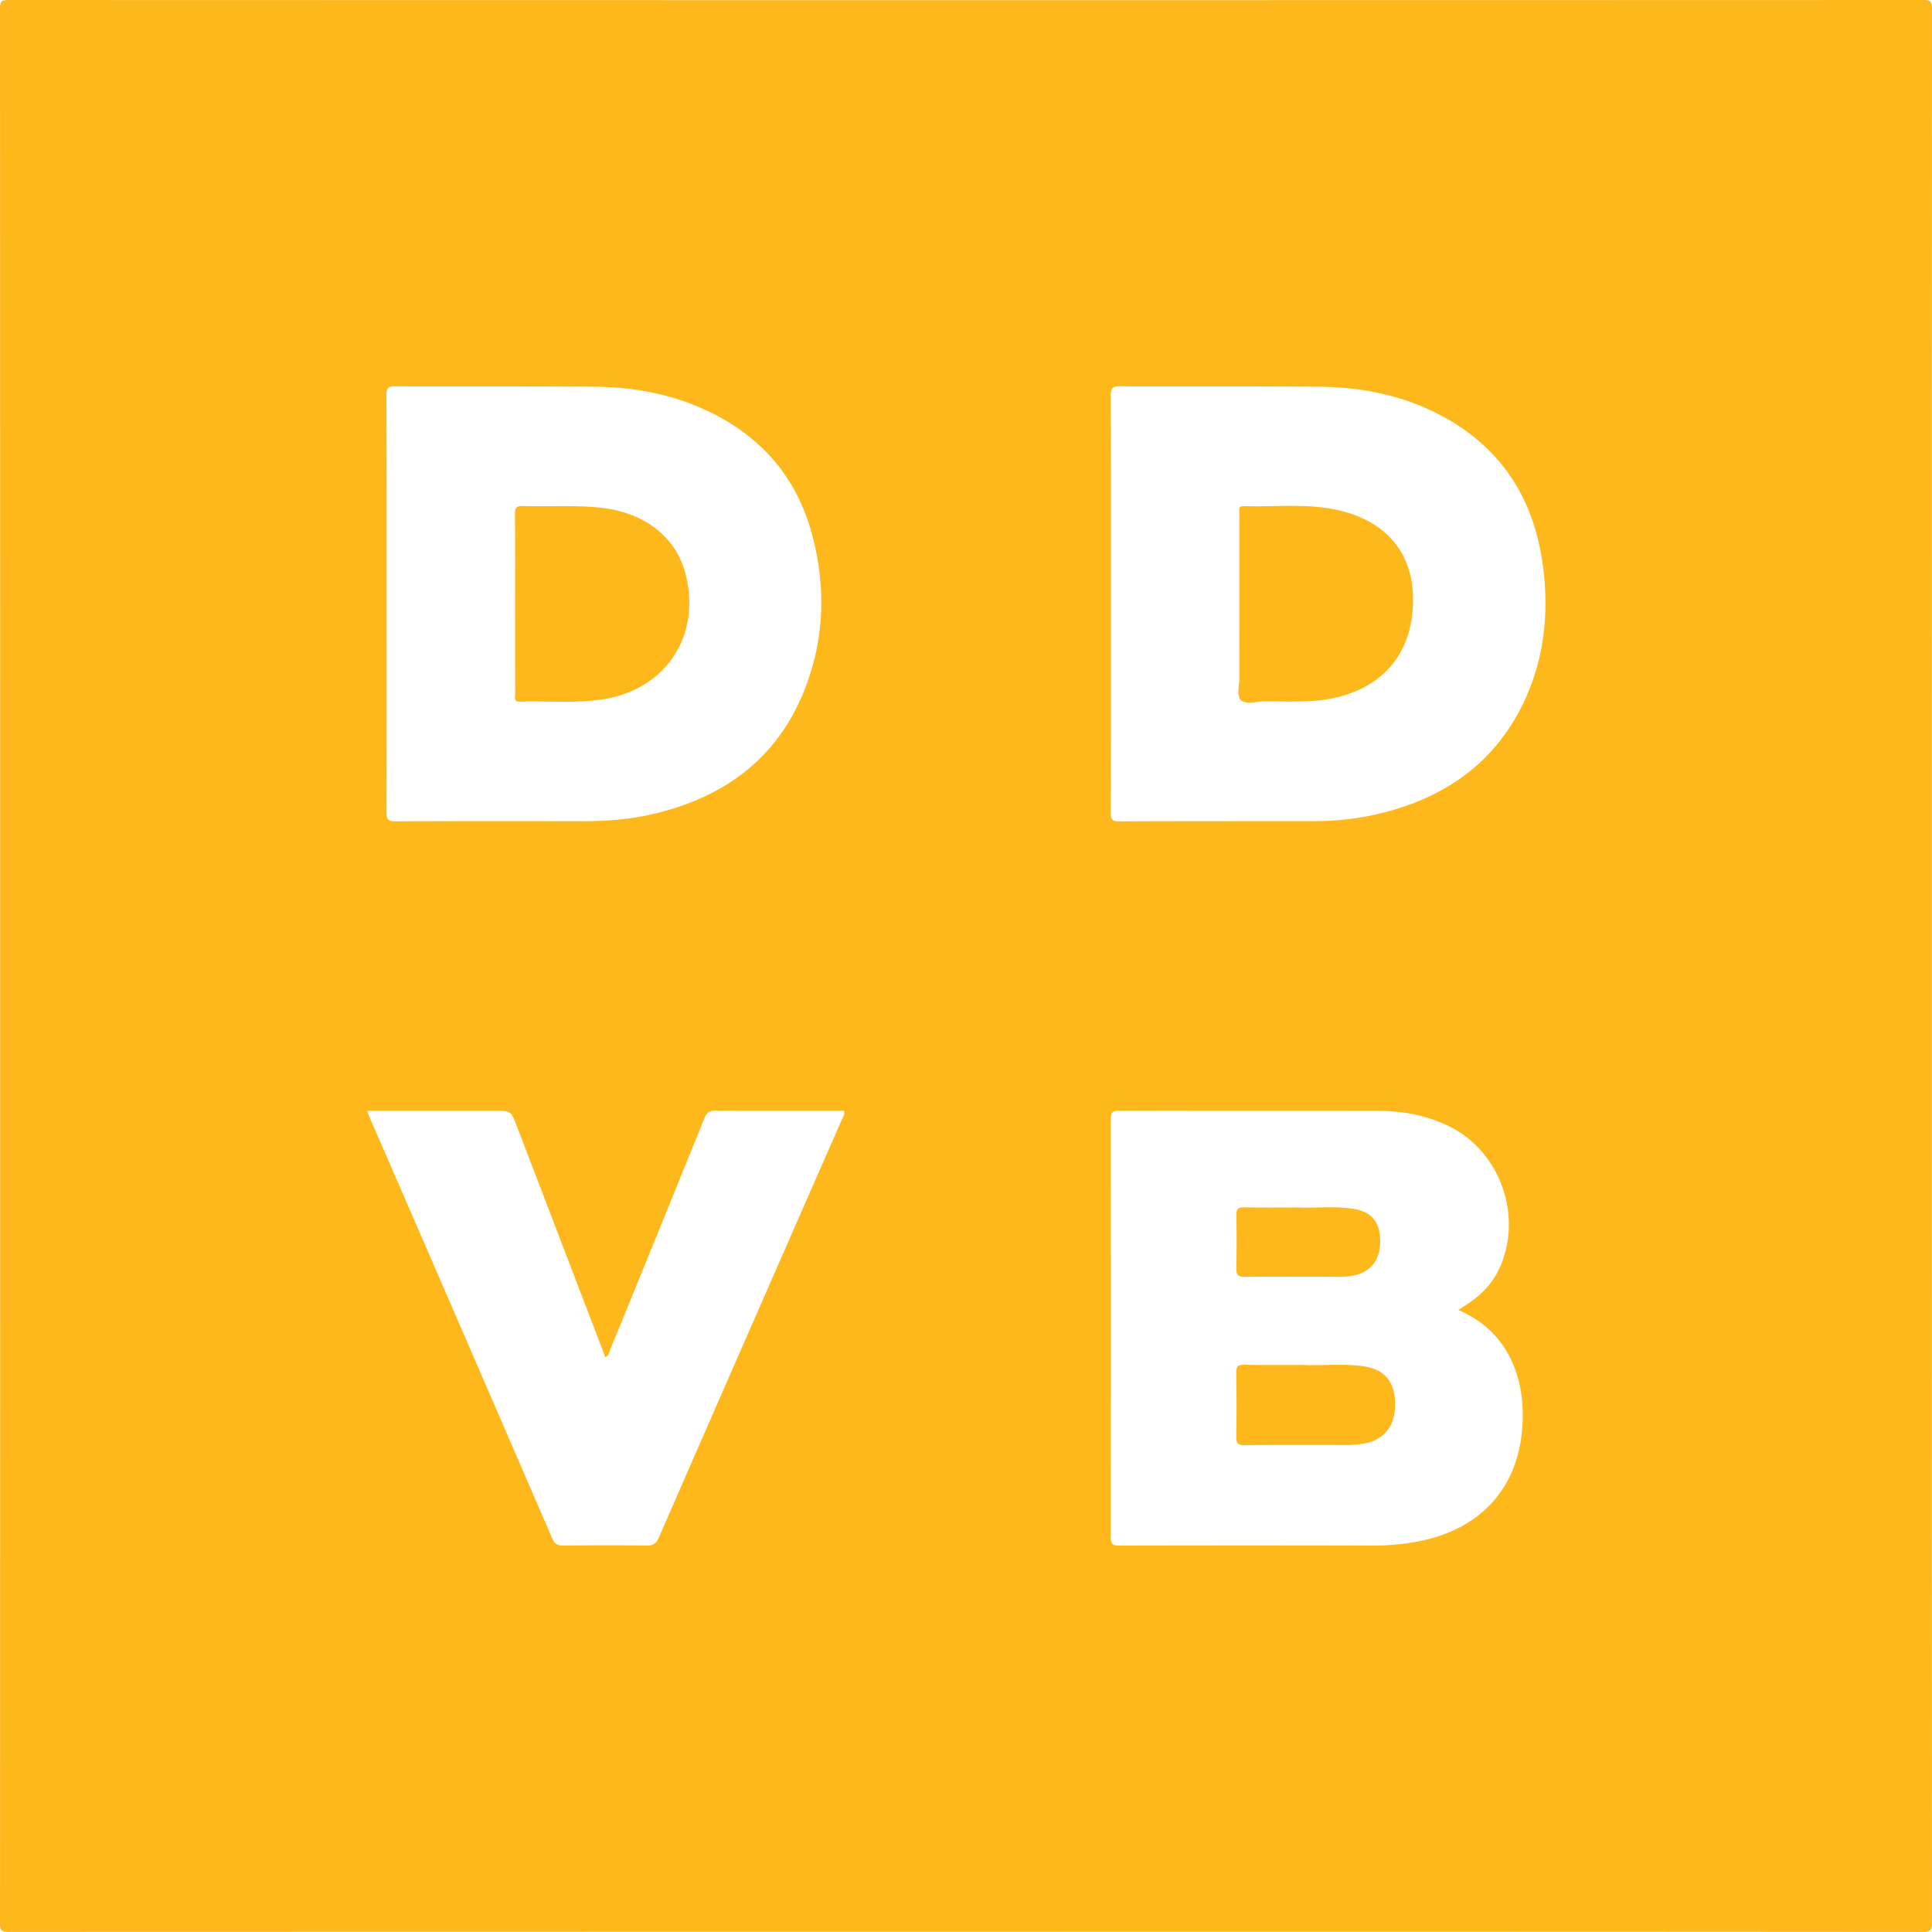 <?xml version="1.0" encoding="UTF-8"?> <svg xmlns="http://www.w3.org/2000/svg" viewBox="0 0 1080.24 1080.2"><defs><style>.cls-1{fill:#ffb81c;}</style></defs><title>ддвб</title><g id="Layer_2" data-name="Layer 2"><g id="Layer_1-2" data-name="Layer 1"><g id="Layer_2-2" data-name="Layer 2"><g id="Layer_1-2-2" data-name="Layer 1-2"><path class="cls-1" d="M540.13,1080.1q-267.72,0-535.44.08c-3.61,0-4.68-.59-4.68-4.51Q.18,540.24,0,4.8C0,.65,1,0,4.92,0Q540.1.17,1075.29,0c3.9,0,4.95.56,4.95,4.77q-.2,535.19,0,1070.38c0,4.36-1.07,5.05-5.17,5.05Q807.6,1080,540.13,1080.1Zm275.2-347.66c1.81-1.16,3.48-2.22,5.13-3.3,7.68-5,13.89-11.35,17.8-19.77,13.46-28.94.78-65.35-27.72-79.48-12.48-6.19-25.83-8.72-39.62-8.75-48.32-.11-96.64,0-145-.17-4,0-4.86,1.16-4.86,5q.17,116.72,0,233.45c0,4.15,1.35,4.79,5,4.78q70.73-.17,141.47,0a136.75,136.75,0,0,0,23.85-2.06c32.8-5.75,54.4-26.06,59-57.18,4-26.41-2.6-58.75-35-72.51ZM621.18,337.59c0,39,.06,78-.09,117,0,3.76,1,4.68,4.68,4.66,36.49-.16,73-.1,109.48-.14A154.53,154.53,0,0,0,770.9,455c36.25-8.62,64.57-27.83,81-62.17,11.21-23.49,14.1-48.47,11.1-74.1-4.45-38-22.24-67.52-56.49-86-21.42-11.57-44.66-16.26-68.74-16.49-37.16-.36-74.32-.06-111.48-.25-4.1,0-5.24.91-5.22,5.14C621.26,259.93,621.18,298.76,621.18,337.59Zm-405-.12c0,38.82.06,77.65-.09,116.47,0,4,.7,5.33,5,5.31,34.82-.2,69.65-.15,104.47-.09,13.54,0,27-1,40.15-4.16,39-9.27,68.49-30.53,83.8-68.49,11.37-28.21,12.45-57.4,4.79-86.75-8.3-31.85-27.66-54.88-57.18-69.27-20.26-9.87-41.93-14.07-64.29-14.26-37.32-.32-74.65-.05-112-.25-4.14,0-4.81,1.32-4.8,5C216.23,259.82,216.18,298.65,216.18,337.47Zm255.74,283.6h-4.31c-22.5,0-45,.1-67.49-.1-3.67,0-5.07,1.31-6.35,4.48q-26.1,64.49-52.46,128.87c-.65,1.58-.65,3.66-2.86,4.49L289,629.73c-3.31-8.65-3.29-8.66-12.34-8.66H205.33c.66,1.75,1.12,3.14,1.7,4.48q51,117.34,101.79,234.73c1.41,3.26,3.11,3.92,6.29,3.89,15.5-.14,31-.21,46.49,0,3.82.06,5.38-1.3,6.85-4.67q51-116.77,102.24-233.45c.64-1.41,1.89-2.78,1.23-5Z"></path><path class="cls-1" d="M728.94,763.18c9.72.53,21.76-1,33.68.77s17.5,9,17.44,21.65c-.06,12.09-6.42,19.72-17.86,21.63-6.47,1.08-13,.67-19.45.69-15.66.07-31.33-.08-47,.1-3.47,0-4.56-.91-4.5-4.45.21-12.16.17-24.33,0-36.49,0-3,.82-4,3.92-4C705.7,763.29,716.2,763.18,728.94,763.18Z"></path><path class="cls-1" d="M725.75,675.14c9,.5,20.06-1,31,.76,10.43,1.69,15,7.56,15,18.39-.07,10.44-5.7,17.29-15.5,19-5.63,1-11.31.48-17,.51-14.5.08-29-.08-43.49.1-3.49,0-4.57-1-4.49-4.48.22-10,.24-20,0-30-.09-3.64,1.18-4.42,4.55-4.34C705.13,675.28,714.47,675.14,725.75,675.14Z"></path><path class="cls-1" d="M693,337.58V287.13c0-1.73-1-4.26,2.48-4.14,16.94.56,34-1.55,50.81,1.84,28,5.66,43.62,23.6,43.8,50,.2,29-15.49,48.86-43.43,55.27-13.34,3.06-26.84,1.92-40.29,2.1-4.28.06-9.83,1.83-12.52-.73S693,383.28,693,379C692.94,365.22,693,351.4,693,337.58Z"></path><path class="cls-1" d="M288,337.26c0-16.65.1-33.3-.08-49.94,0-3.5.87-4.53,4.4-4.4,15.12.55,30.28-.79,45.38,1.18,23.09,3,39.93,16.24,45.32,35.78,9.6,34.85-10.31,65.66-46.06,71.16-15.39,2.37-30.91.77-46.37,1.25-3.44.11-2.56-2.3-2.56-4.09Q288,362.73,288,337.26Z"></path></g></g></g></g></svg> 
